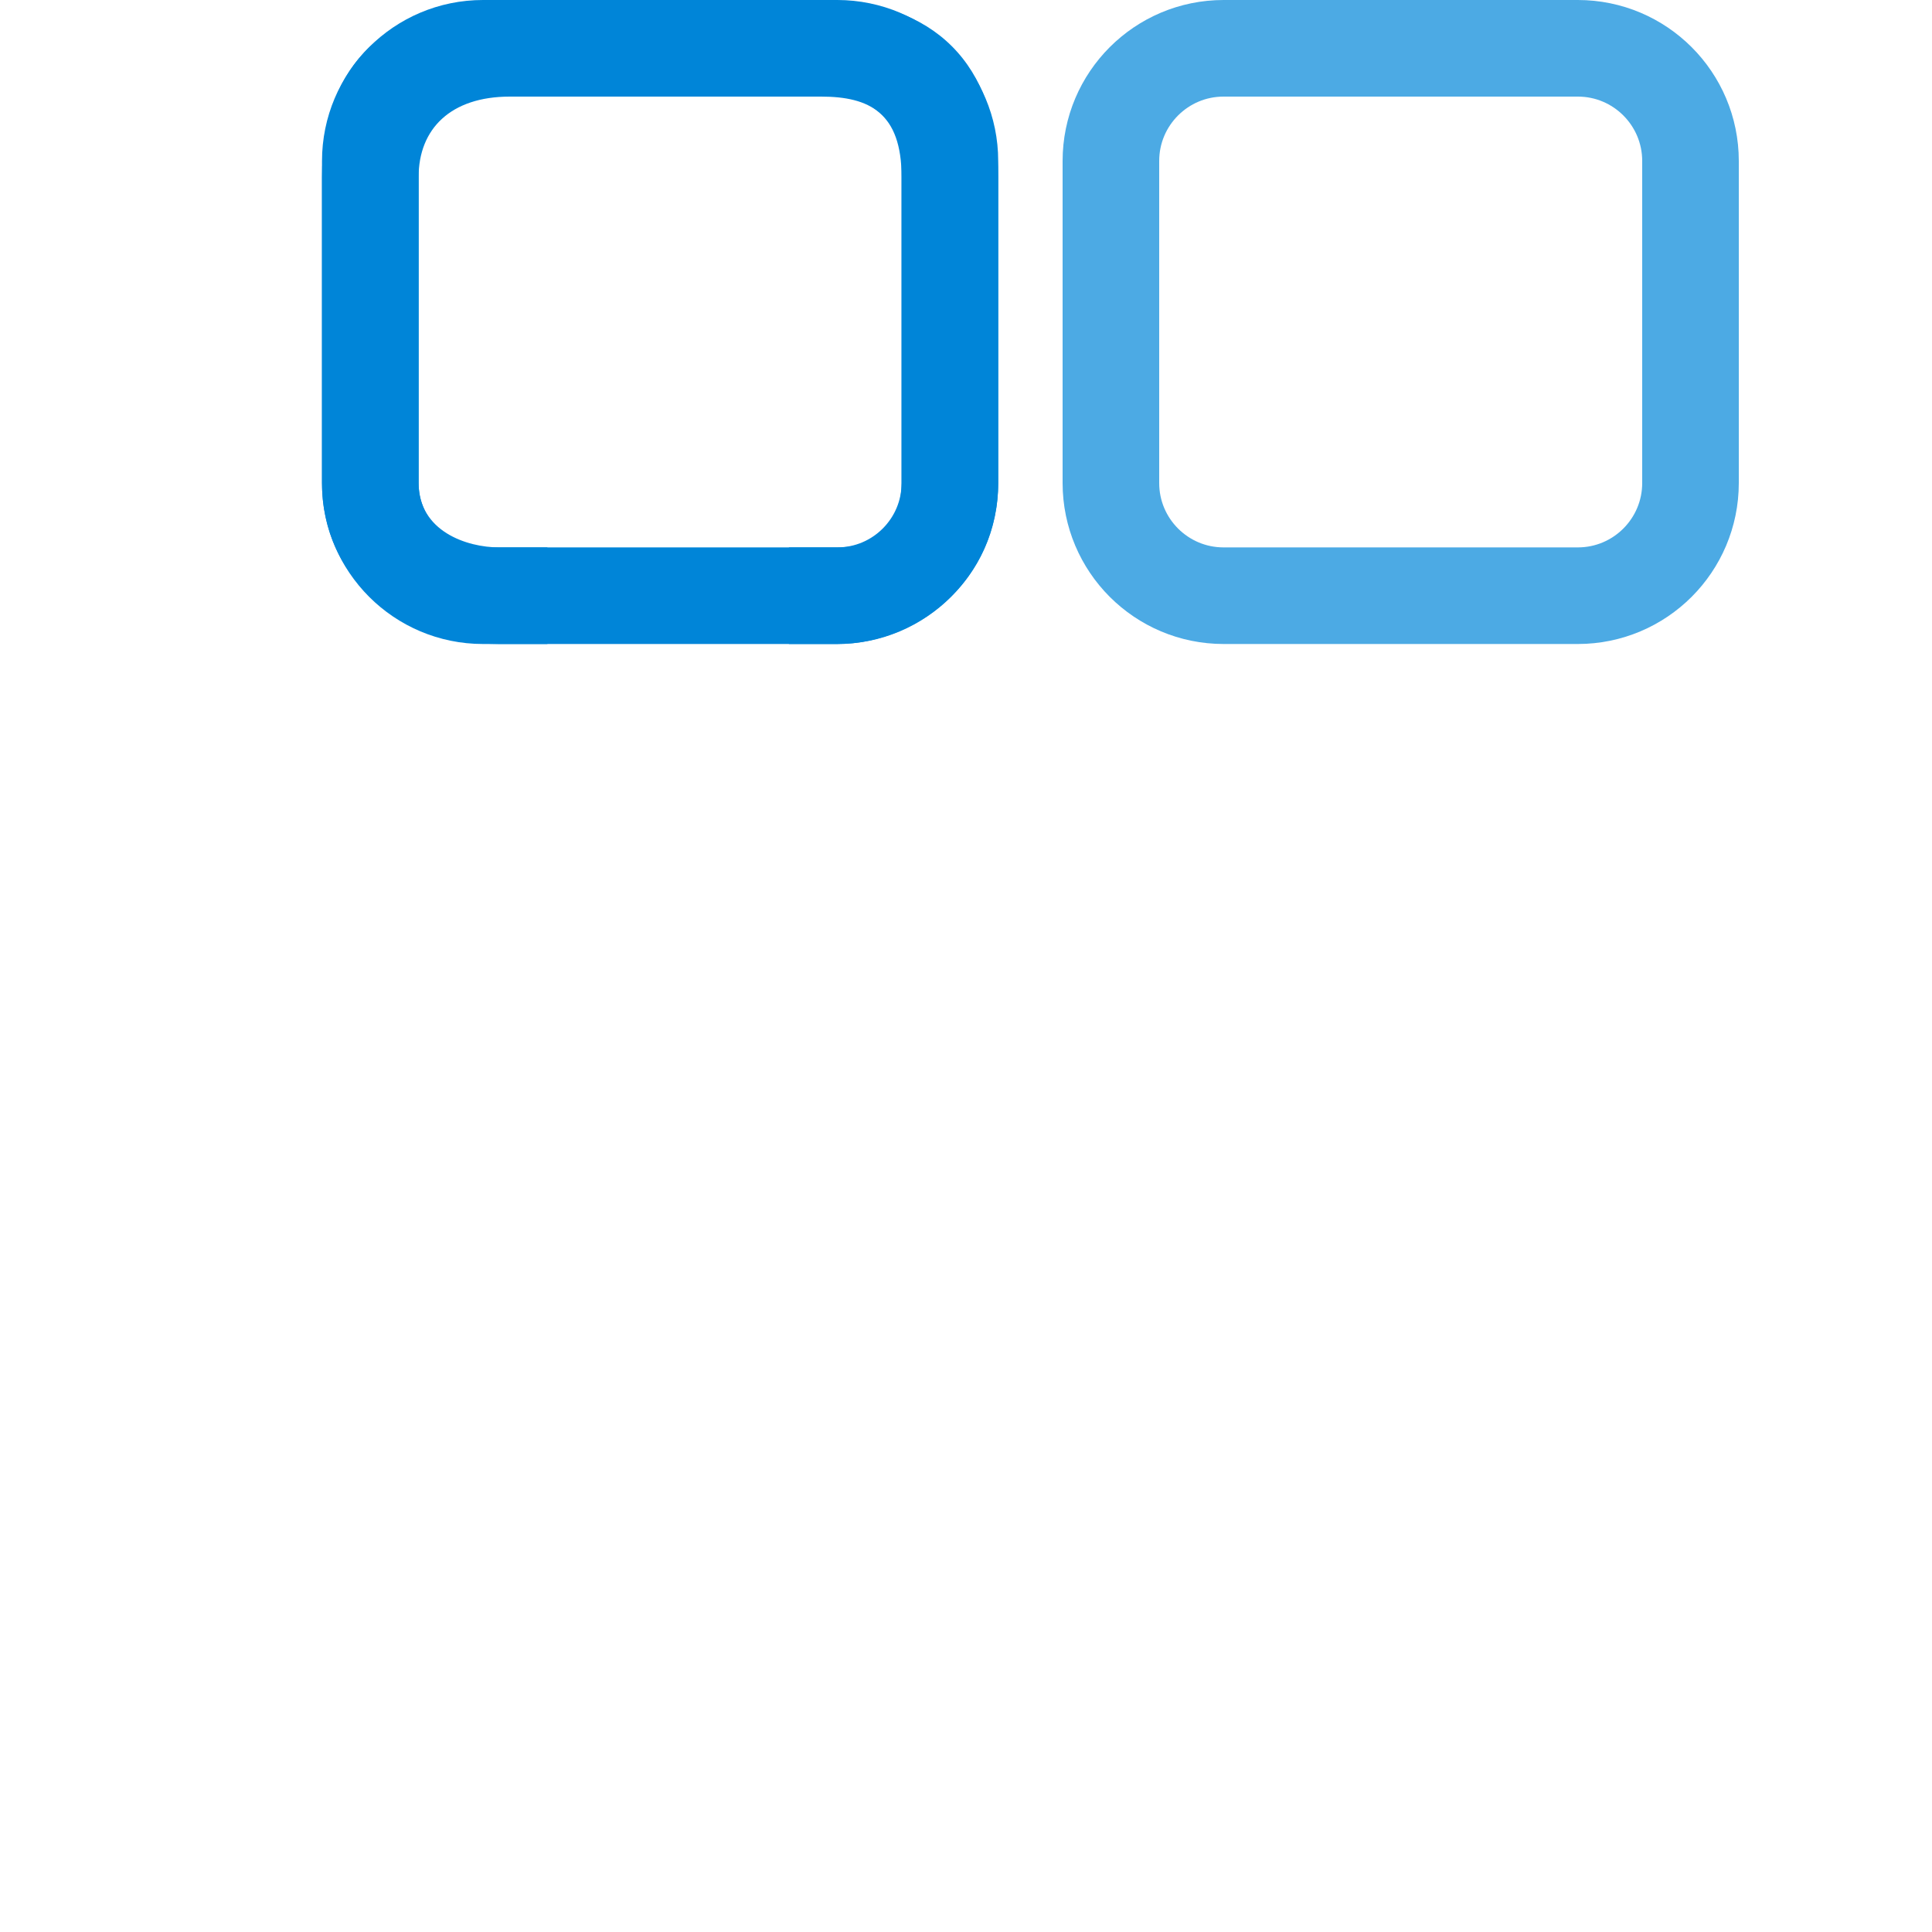 <svg width="60" height="60" viewBox="0 0 60 60" fill="none" xmlns="http://www.w3.org/2000/svg">
<path fill-rule="evenodd" clip-rule="evenodd" d="M10 5.5C10 2 12 0 16 0H25.5C29 0 31 2 31 5.5V15C31 18 28.5 20 26 20H24.5V17H26C27.5 17 28 16 28 15V5.5C28 3.5 27 3 25.5 3H15.832C14 3 13 4 13 5.5V15C13 16.5 14.5 17 15.5 17H17V20H15.5C12.5 20 10 18 10 15V5.5Z" fill="#0085D8"/>
<path d="M38 1.5H49C50.933 1.5 52.5 3.067 52.5 5V15C52.5 16.933 50.933 18.5 49 18.5H38C36.067 18.5 34.5 16.933 34.5 15V5C34.5 3.067 36.067 1.5 38 1.5Z" stroke="#4CAAE4" stroke-width="3"/>
<path d="M15 1.5H26C27.933 1.5 29.5 3.067 29.5 5V15C29.5 16.933 27.933 18.5 26 18.5H15C13.067 18.5 11.5 16.933 11.5 15V5C11.5 3.067 13.067 1.5 15 1.5Z" stroke="#0085D8" stroke-width="3"/>
</svg>
